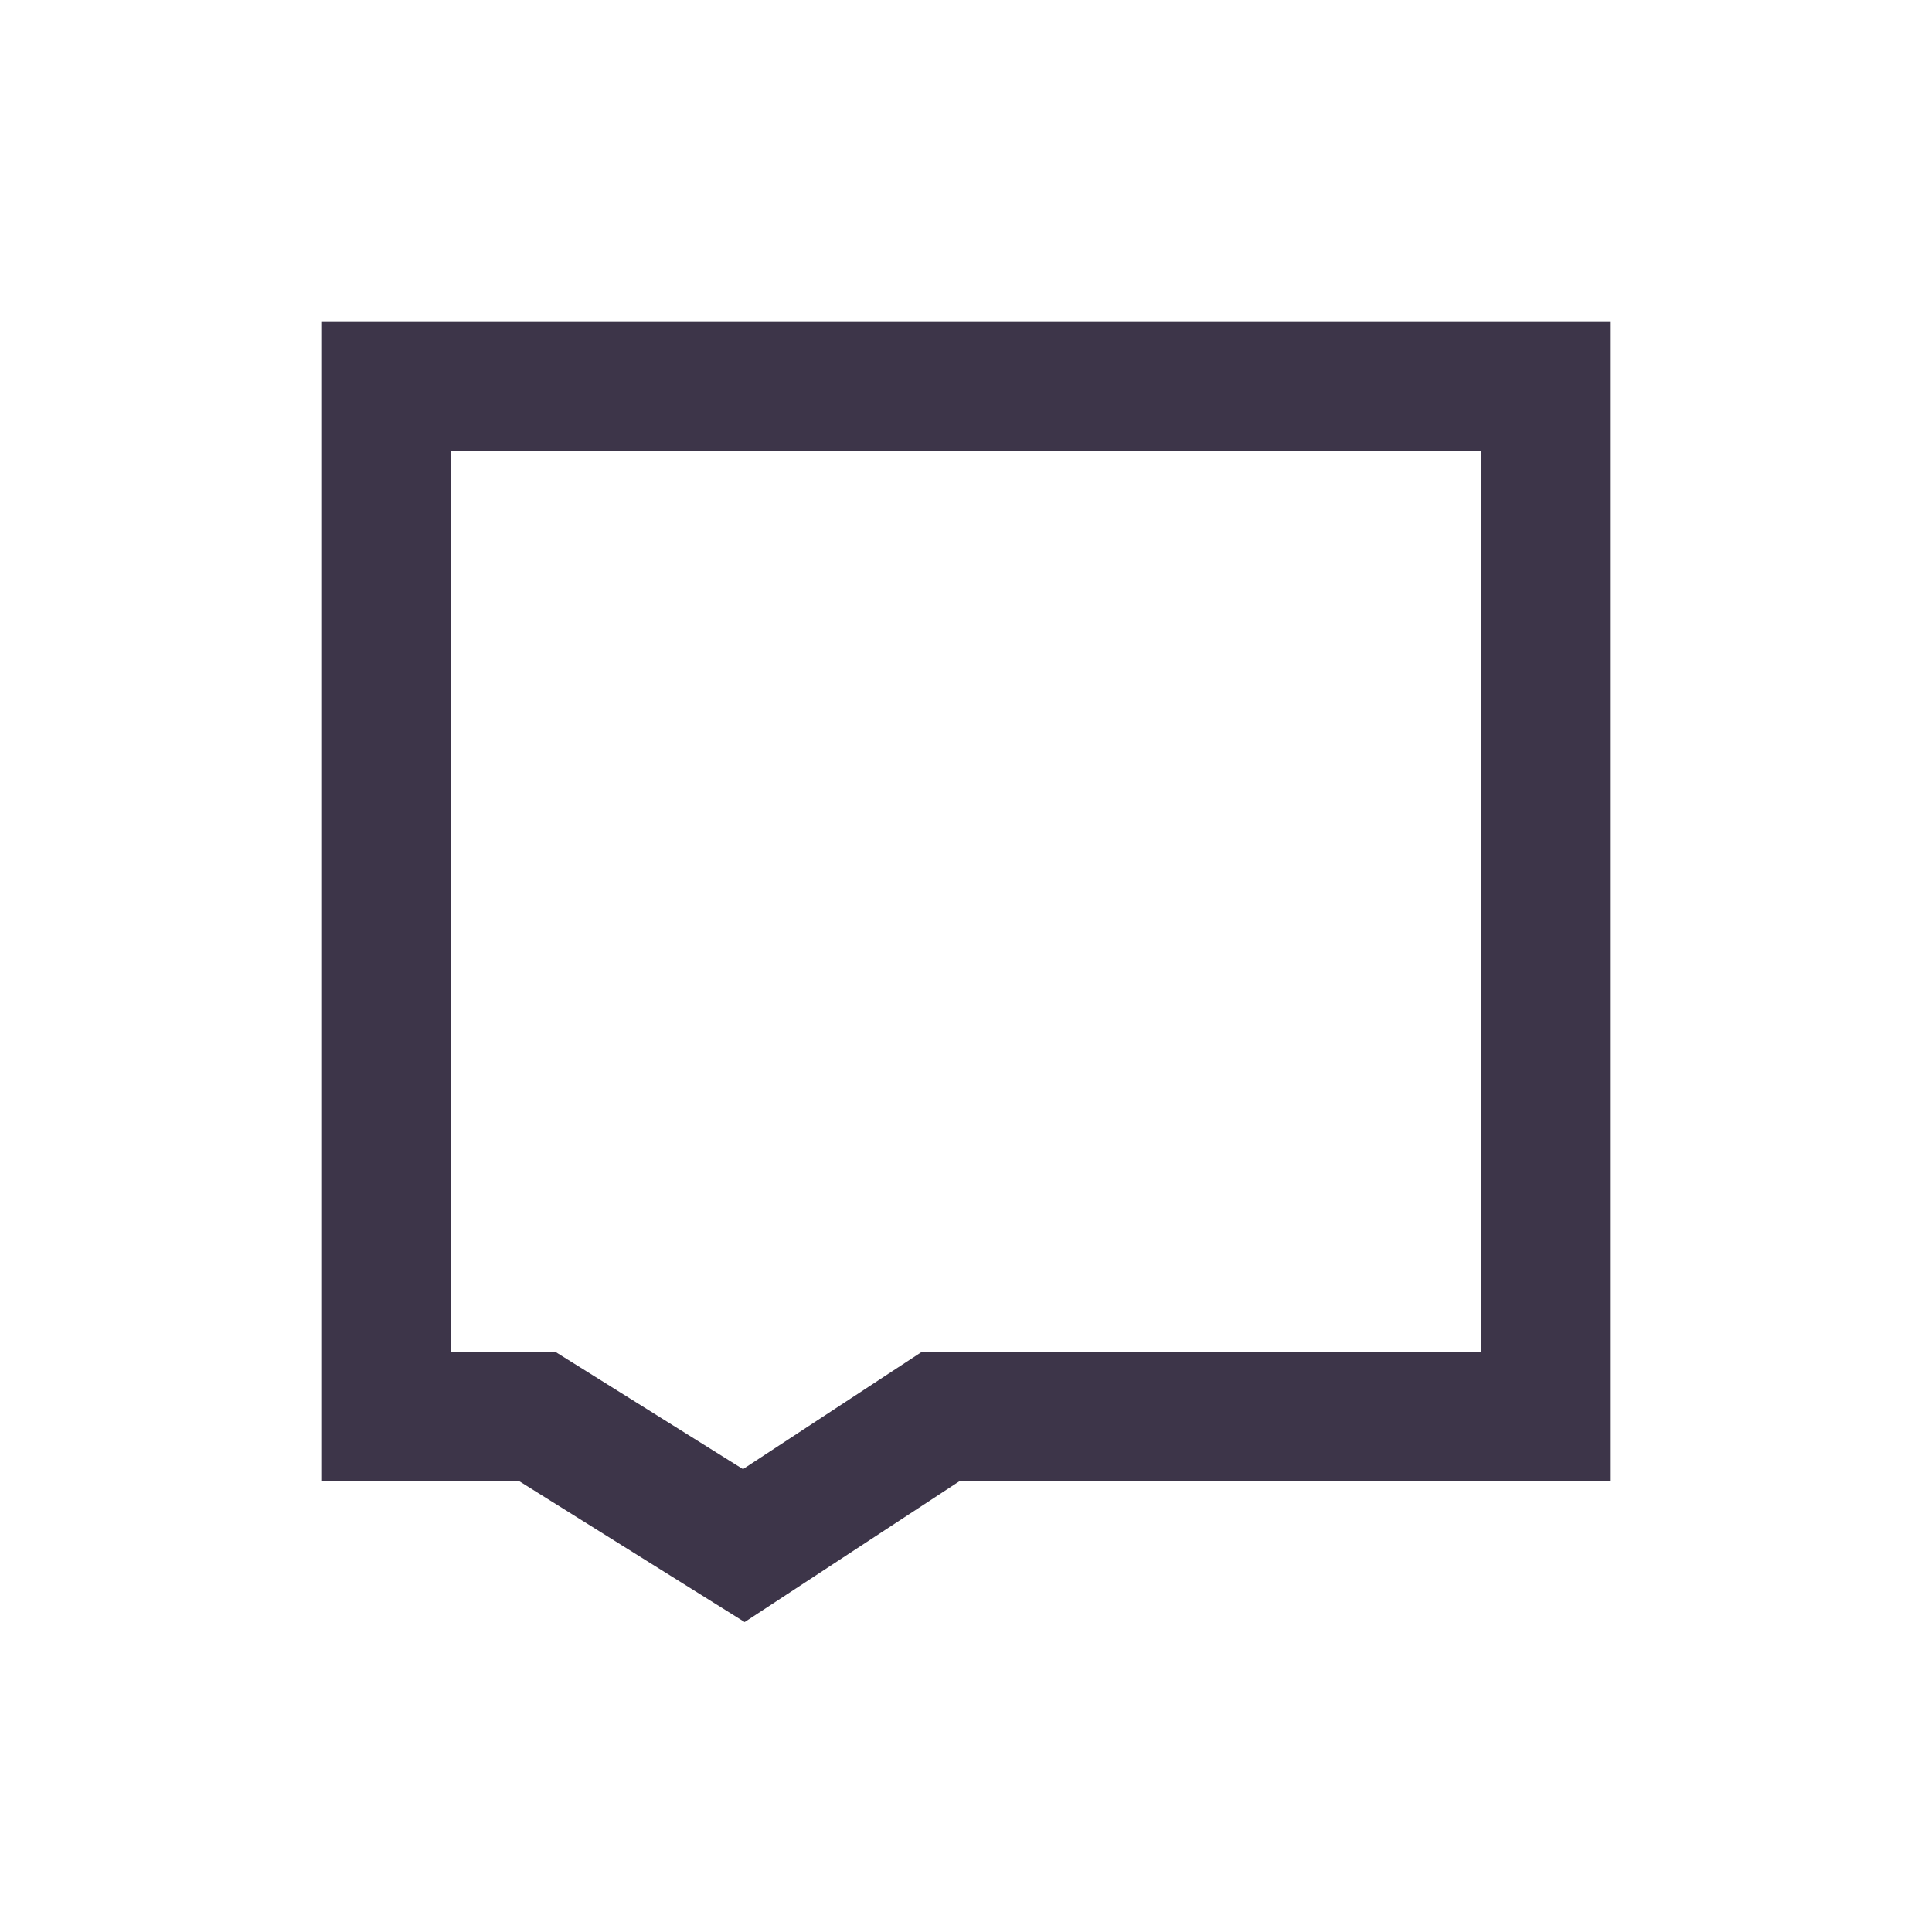 <?xml version="1.0" encoding="utf-8"?>
<!-- Generator: Adobe Illustrator 24.0.1, SVG Export Plug-In . SVG Version: 6.00 Build 0)  -->
<svg version="1.1" xmlns="http://www.w3.org/2000/svg" xmlns:xlink="http://www.w3.org/1999/xlink" x="0px" y="0px"
	 viewBox="0 0 60 60" style="enable-background:new 0 0 60 60;" xml:space="preserve">
<style type="text/css">
	.st0{fill:none;}
	.st1{fill:#CBC6D1;}
	.st2{display:none;}
	.st3{display:inline;fill:url(#Dots_Small_Grey);}
	.st4{display:inline;fill:url(#SVGID_1_);}
	.st5{fill:none;stroke:#3D3549;stroke-width:4;}
	.st6{fill:none;stroke:#3D3549;stroke-width:3;}
	.st7{fill:none;stroke:#FFFFFF;stroke-width:5;}
	.st8{fill:none;stroke:#FFFFFF;stroke-width:3;}
</style>
<pattern  x="-640.9" y="60" width="4" height="4" patternUnits="userSpaceOnUse" id="Dots_Small_Grey" viewBox="0 -4 4 4" style="overflow:visible;">
	<g>
		<rect y="-4" class="st0" width="4" height="4"/>
		<path class="st1" d="M1,0h1v-1H1V0z M3-2h1v-1H3V-2z"/>
		<rect y="-4" class="st0" width="4" height="4"/>
	</g>
</pattern>
<g id="Ebene_2" class="st2">
	<pattern  id="SVGID_1_" xlink:href="#Dots_Small_Grey" patternTransform="matrix(1 0 0 1 0.935 0)">
	</pattern>
	<rect x="0" y="0" class="st4" width="60" height="60"/>
</g>
<g id="Ebene_1">
	<polygon id="Rectangle_14_" class="st5" points="12,44 12,30.2 12,12 24,12 48,12 48,35.5 48,44 29.2,44 23.1,48 16.7,44 	"/>
</g>
</svg>
